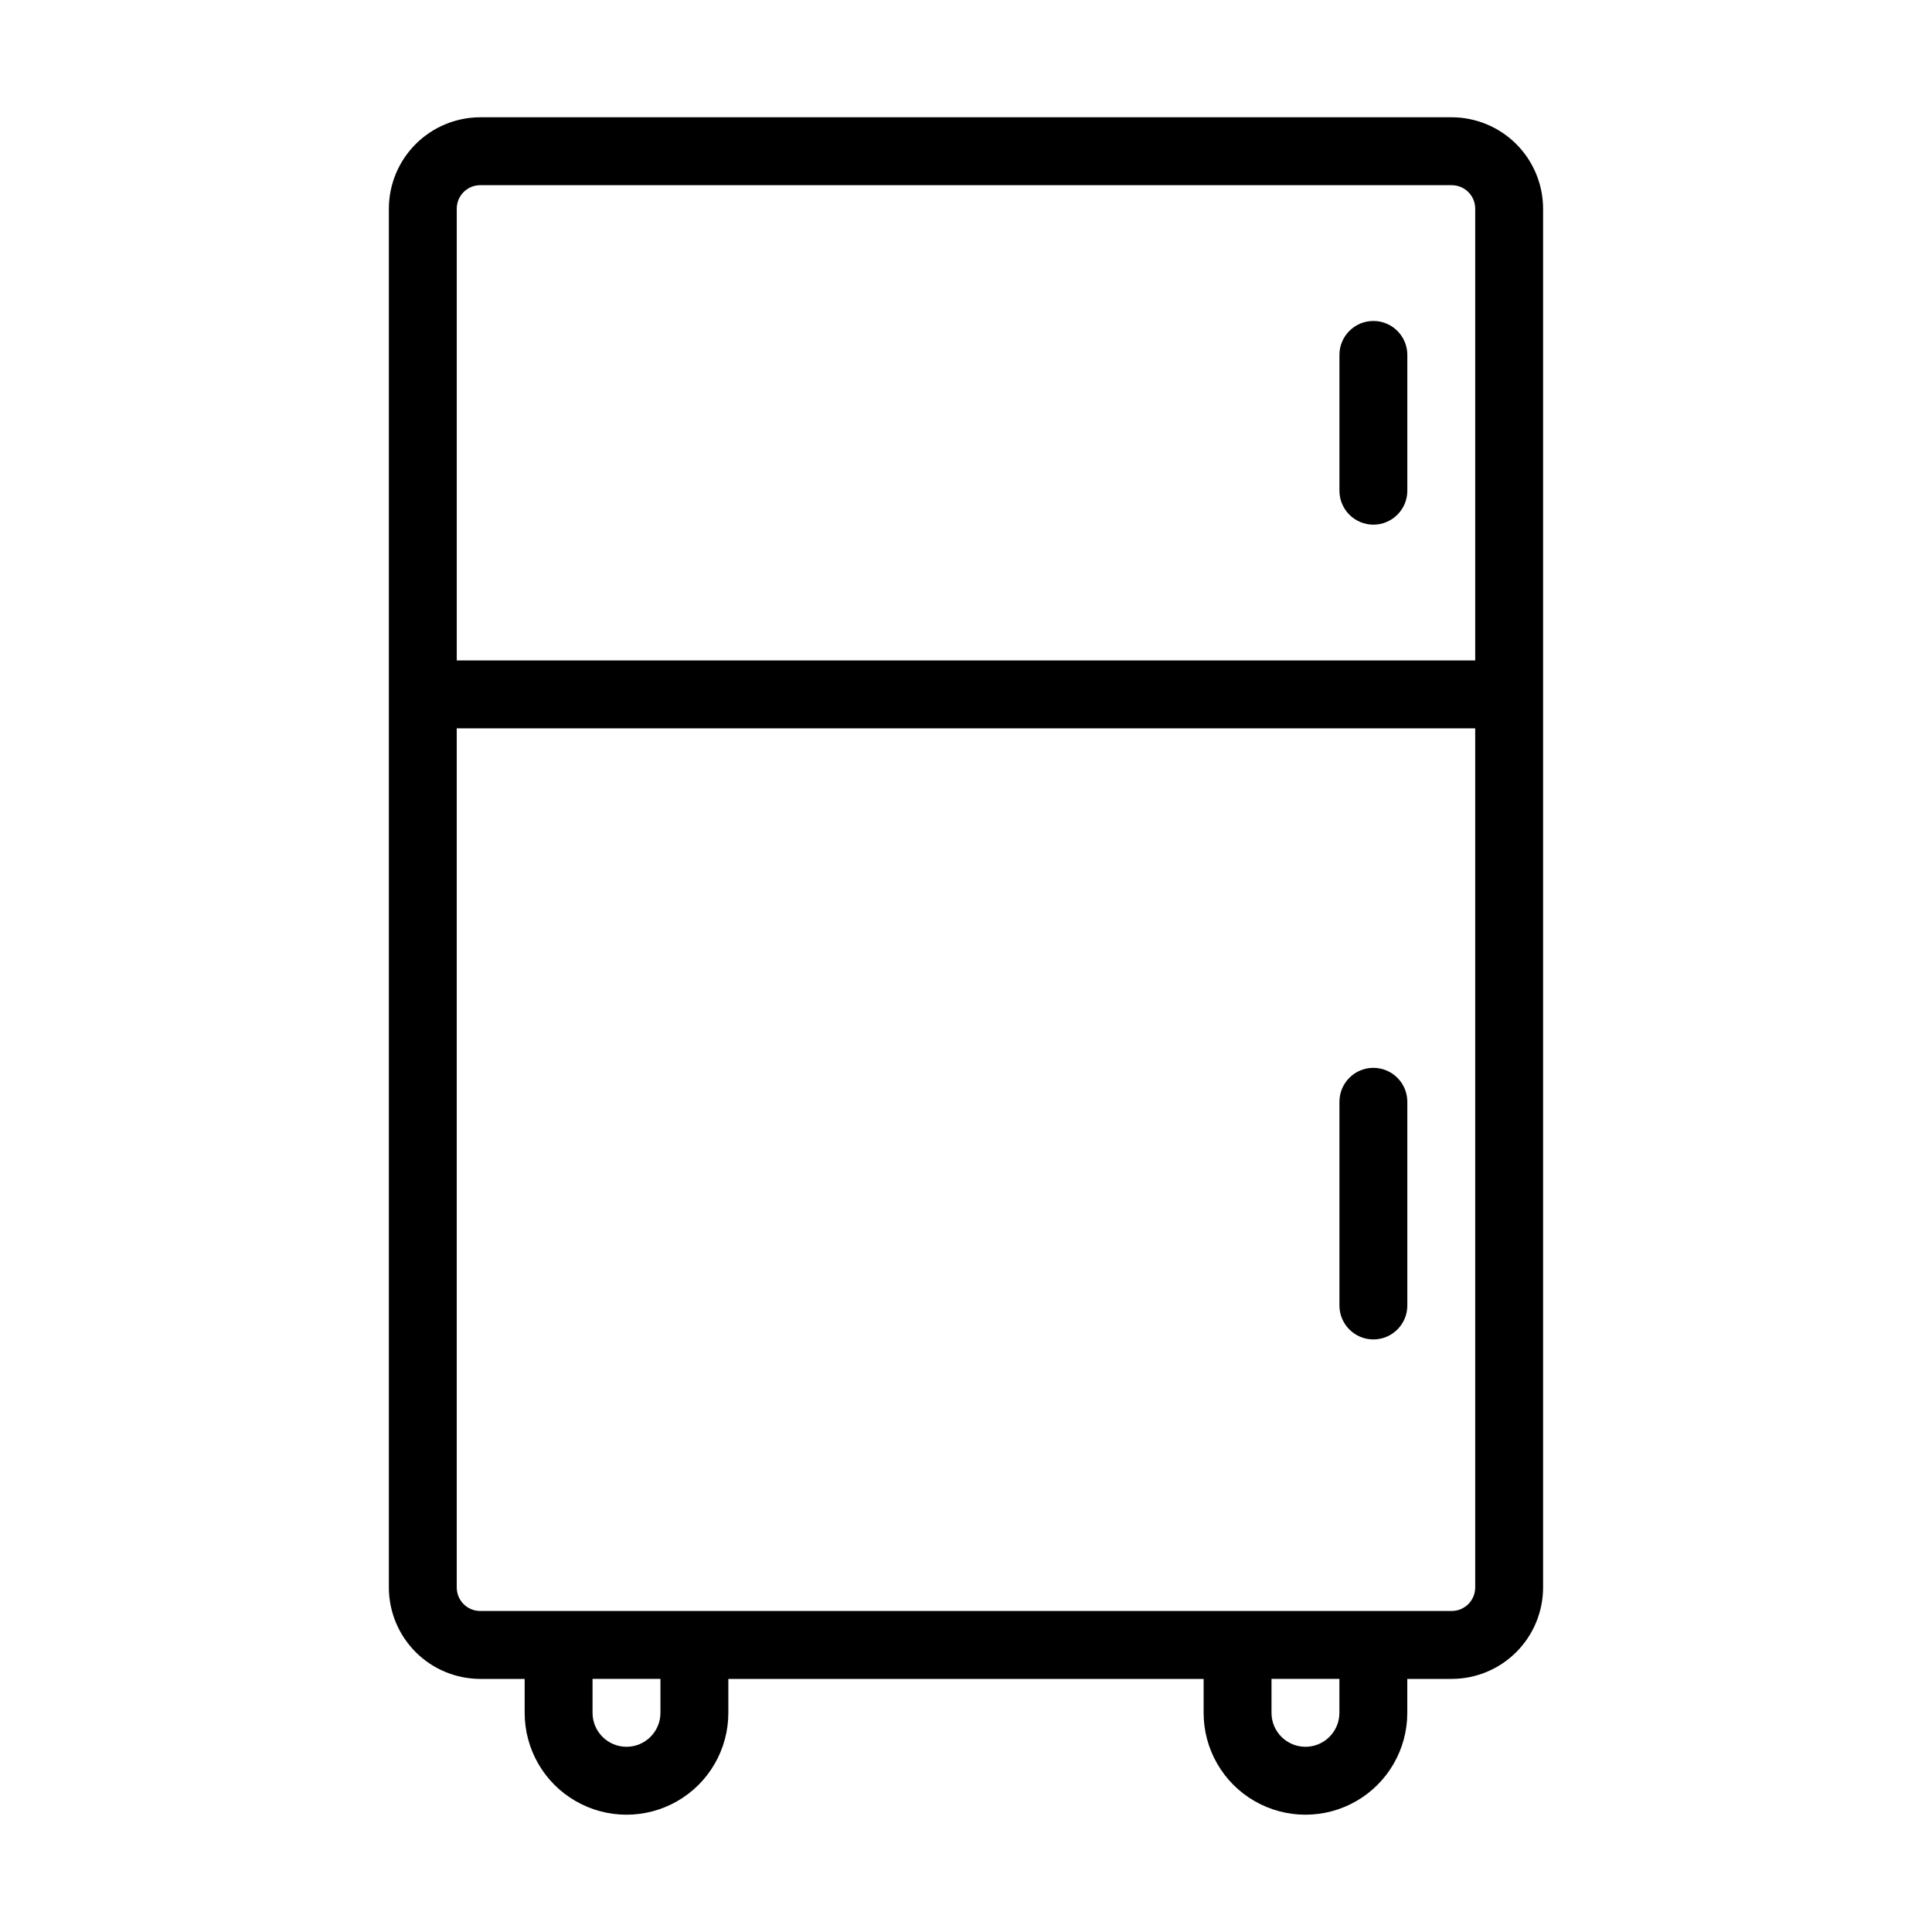 <?xml version="1.0" encoding="UTF-8"?>
<!-- Uploaded to: SVG Repo, www.svgrepo.com, Generator: SVG Repo Mixer Tools -->
<svg fill="#000000" width="800px" height="800px" version="1.1" viewBox="144 144 512 512" xmlns="http://www.w3.org/2000/svg">
 <g>
  <path d="m528.72 175.08h-257.45c-6.418 0.012-12.574 2.566-17.113 7.106-4.539 4.539-7.094 10.695-7.106 17.113v365.41c0.012 6.422 2.566 12.574 7.106 17.117 4.539 4.539 10.695 7.094 17.113 7.102h11.77v8.996c0 9.645 5.144 18.555 13.496 23.375 8.348 4.82 18.637 4.82 26.988 0 8.352-4.82 13.496-13.73 13.496-23.375v-8.996h125.95v8.996c0 9.645 5.141 18.555 13.492 23.375s18.641 4.82 26.992 0c8.348-4.82 13.492-13.73 13.492-23.375v-8.996h11.77c6.418-0.008 12.574-2.562 17.113-7.102 4.539-4.543 7.094-10.695 7.106-17.117v-365.41c-0.012-6.418-2.566-12.574-7.106-17.113-4.539-4.539-10.695-7.094-17.113-7.106zm-257.45 17.996h257.45c1.648 0 3.234 0.656 4.402 1.82 1.168 1.168 1.824 2.754 1.824 4.402v119.73h-269.9v-119.73c0-3.438 2.785-6.223 6.223-6.223zm47.754 404.84c0 4.969-4.027 9-8.996 9s-8.996-4.031-8.996-9v-8.996h17.992zm179.93 0c0 4.969-4.027 9-8.996 9s-8.996-4.031-8.996-9v-8.996h17.992zm29.762-26.988h-257.45c-3.438 0-6.223-2.785-6.223-6.227v-227.68h269.9v227.68c0 1.652-0.656 3.234-1.824 4.402s-2.754 1.824-4.402 1.824z"/>
  <path d="m507.96 283.04c2.387 0 4.676-0.949 6.363-2.637s2.633-3.973 2.633-6.359v-35.988c0-4.969-4.027-8.996-8.996-8.996s-8.996 4.027-8.996 8.996v35.988c0 2.387 0.949 4.672 2.637 6.359s3.973 2.637 6.359 2.637z"/>
  <path d="m507.96 426.99c-4.969 0-8.996 4.027-8.996 8.996v53.98c0 4.969 4.027 8.996 8.996 8.996s8.996-4.027 8.996-8.996v-53.98c0-2.387-0.945-4.676-2.633-6.359-1.688-1.688-3.977-2.637-6.363-2.637z"/>
 </g>
</svg>